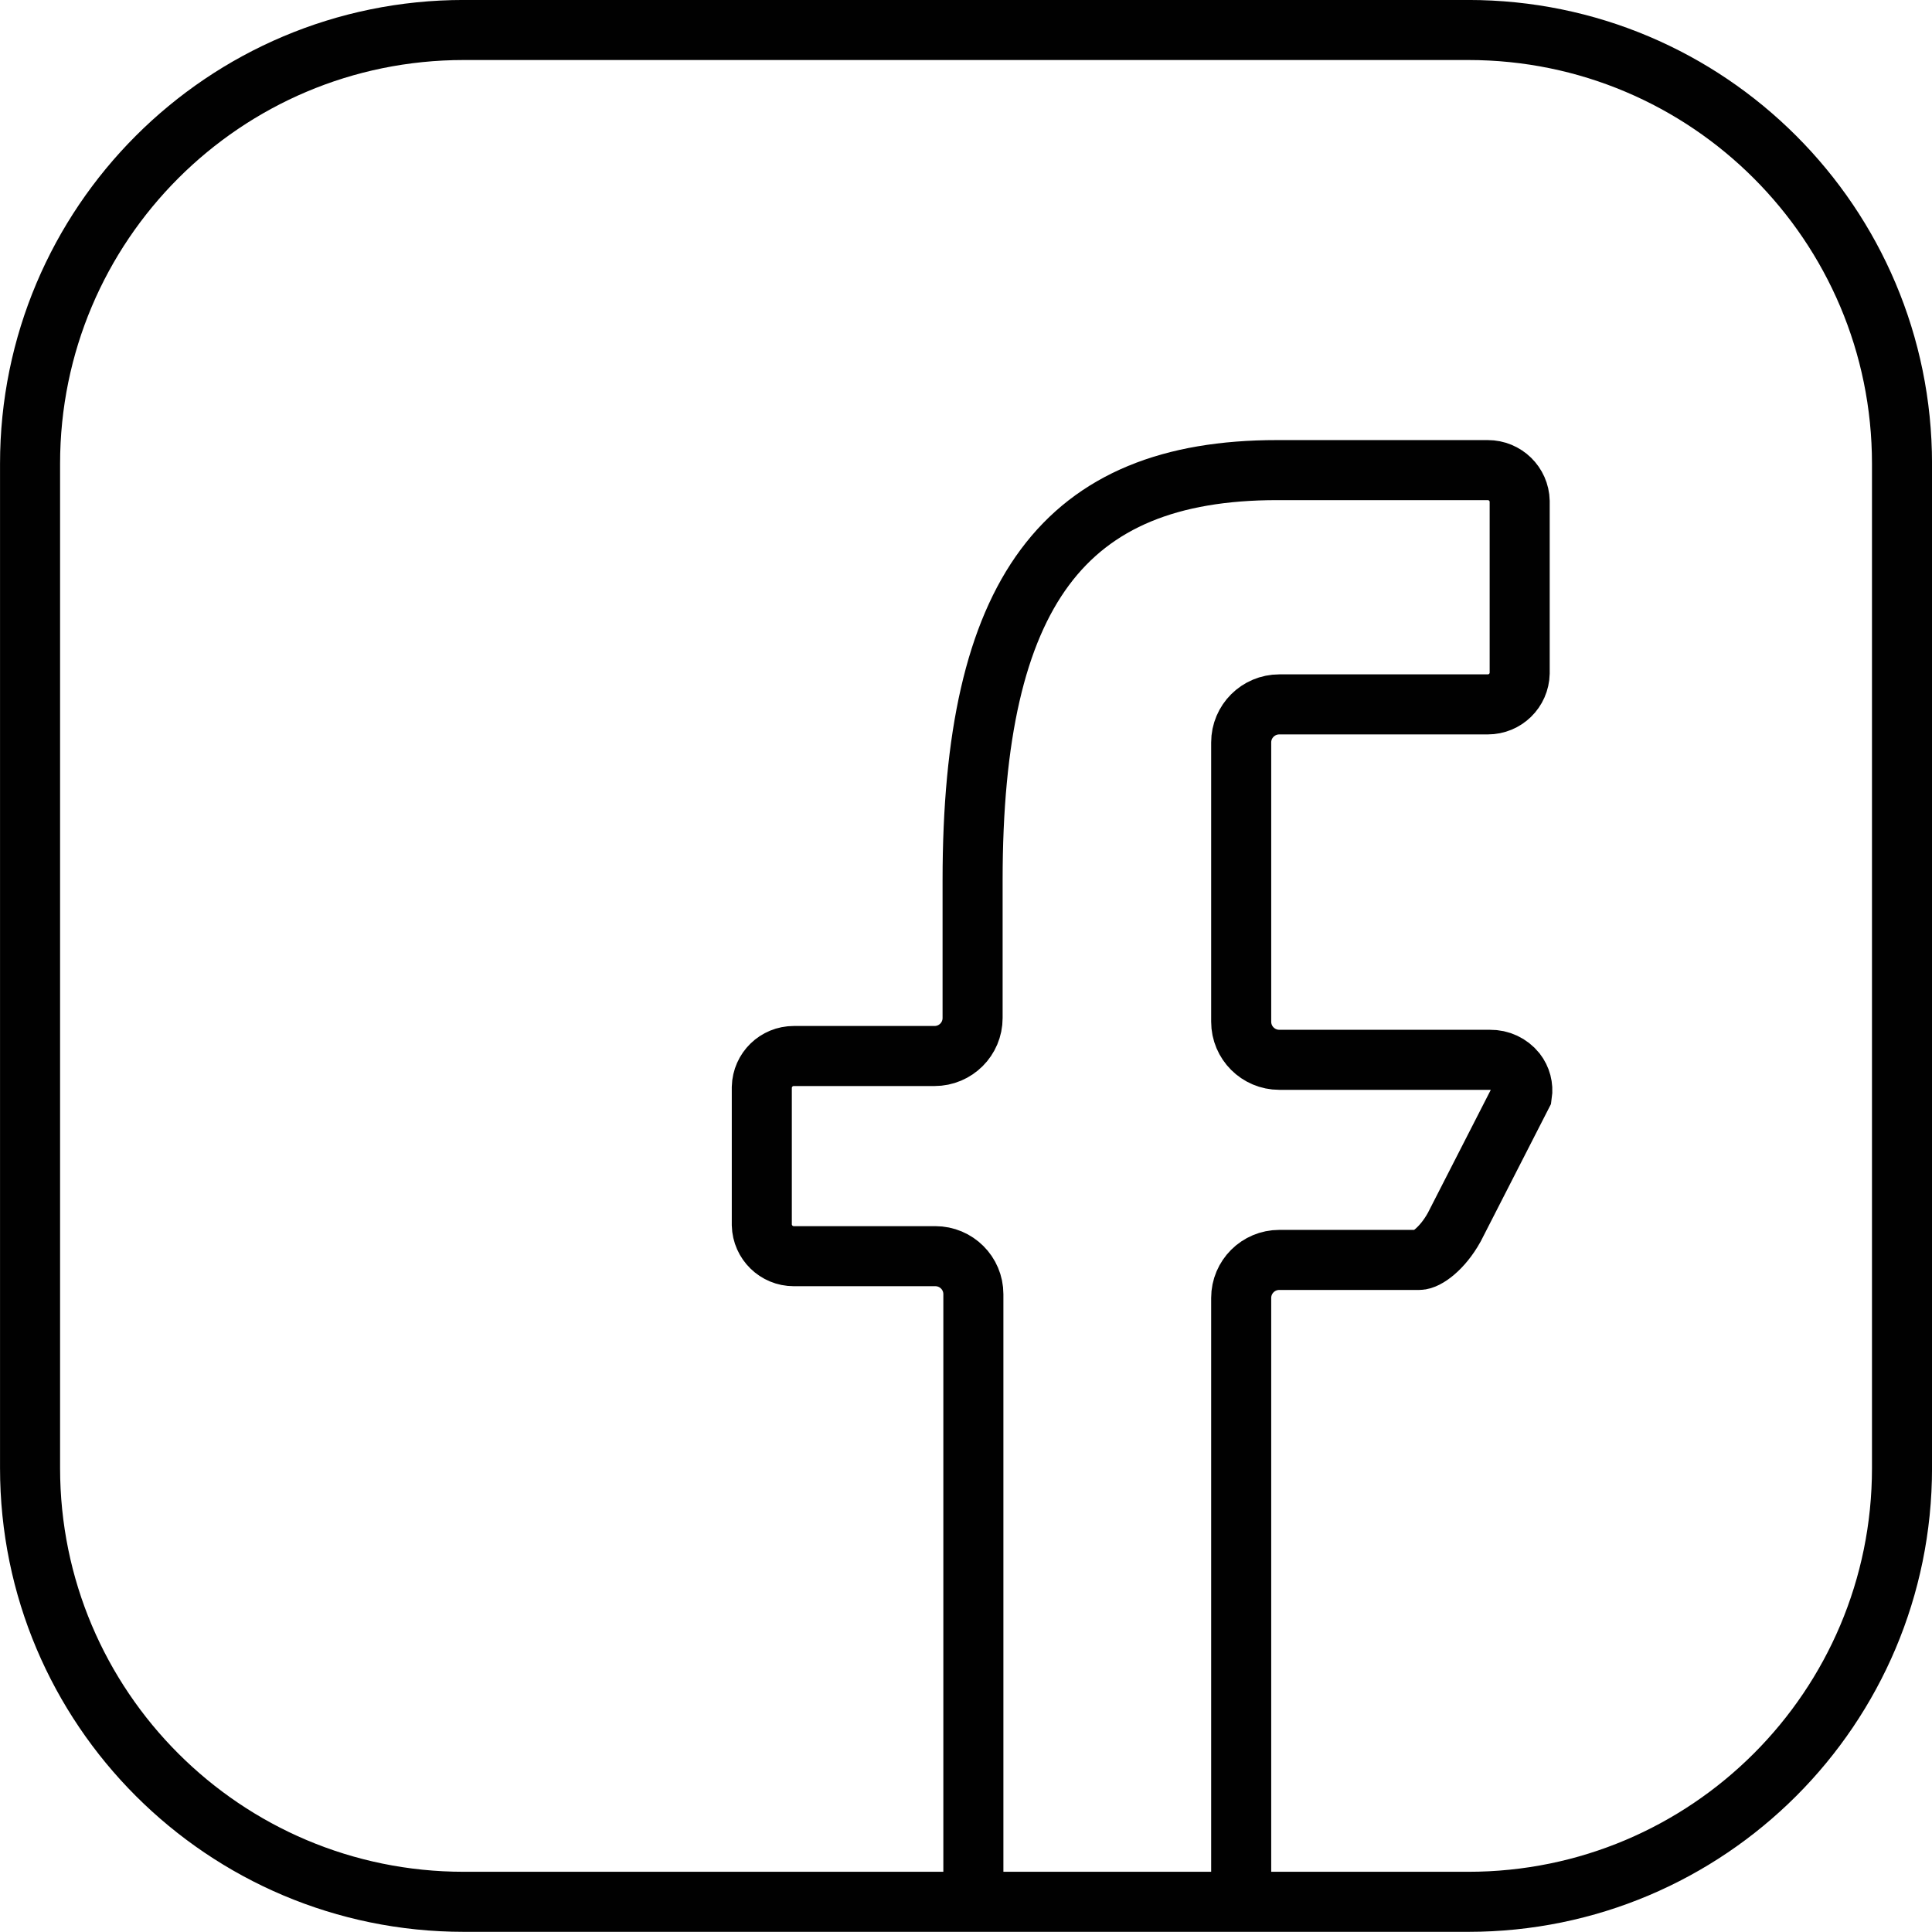 <?xml version="1.0" encoding="utf-8"?>
<!-- Generator: Adobe Illustrator 15.1.0, SVG Export Plug-In . SVG Version: 6.00 Build 0)  -->
<!DOCTYPE svg PUBLIC "-//W3C//DTD SVG 1.1//EN" "http://www.w3.org/Graphics/SVG/1.1/DTD/svg11.dtd">
<svg version="1.1" id="Layer_1" xmlns="http://www.w3.org/2000/svg" xmlns:xlink="http://www.w3.org/1999/xlink" x="0px" y="0px"
	 width="30.017px" height="30.016px" viewBox="0 0 30.017 30.016" enable-background="new 0 0 30.017 30.016" xml:space="preserve">
<circle fill="none" stroke="#010101" stroke-width="0.933" stroke-linecap="round" stroke-miterlimit="10" cx="-142.478" cy="2916.803" r="6.718"/>
<circle fill="none" stroke="#010101" stroke-width="0.933" stroke-linecap="round" stroke-miterlimit="10" cx="-133.789" cy="2907.448" r="1.032"/>
<path fill="none" stroke="#010101" stroke-width="0.933" stroke-linecap="round" stroke-miterlimit="10" d="M-150.282,2902.261
	h15.606c3.722,0,6.74,3.018,6.74,6.74v15.605c0,3.721-3.018,6.738-6.74,6.738h-15.606c-3.722,0-6.738-3.018-6.738-6.738v-15.605
	C-157.02,2905.279-154.004,2902.261-150.282,2902.261z"/>
<g>
	<path fill="none" stroke="#010101" stroke-width="0.933" stroke-linecap="round" stroke-miterlimit="10" d="M7.206,0.466h15.606
		c3.722,0,6.739,3.017,6.739,6.739v15.605c0,3.722-3.017,6.738-6.739,6.738H7.206c-3.722,0-6.739-3.017-6.739-6.738V7.206
		C0.466,3.483,3.483,0.466,7.206,0.466z"/>
	<path fill="none" stroke="#010101" stroke-width="0.933" stroke-miterlimit="10" d="M15.123,29.542v-9.435
		c0-0.326-0.265-0.59-0.591-0.59h-2.199c-0.27,0-0.49-0.215-0.497-0.485v-2.14c0.007-0.271,0.227-0.485,0.497-0.485h2.186
		c0.328,0,0.592-0.264,0.592-0.591v-2.14c0-4.47,1.419-6.372,4.729-6.372h3.275c0.27,0,0.49,0.215,0.496,0.484v2.671
		c-0.006,0.271-0.226,0.485-0.496,0.485h-3.239c-0.327,0-0.592,0.265-0.592,0.591v4.339c0,0.327,0.265,0.592,0.592,0.592h3.274
		c0.157-0.002,0.305,0.067,0.403,0.188c0.079,0.101,0.113,0.229,0.094,0.355l-1.052,2.057c-0.19,0.343-0.438,0.509-0.544,0.509
		h-2.175c-0.327,0-0.592,0.265-0.592,0.591v9.375"/>
</g>
</svg>
